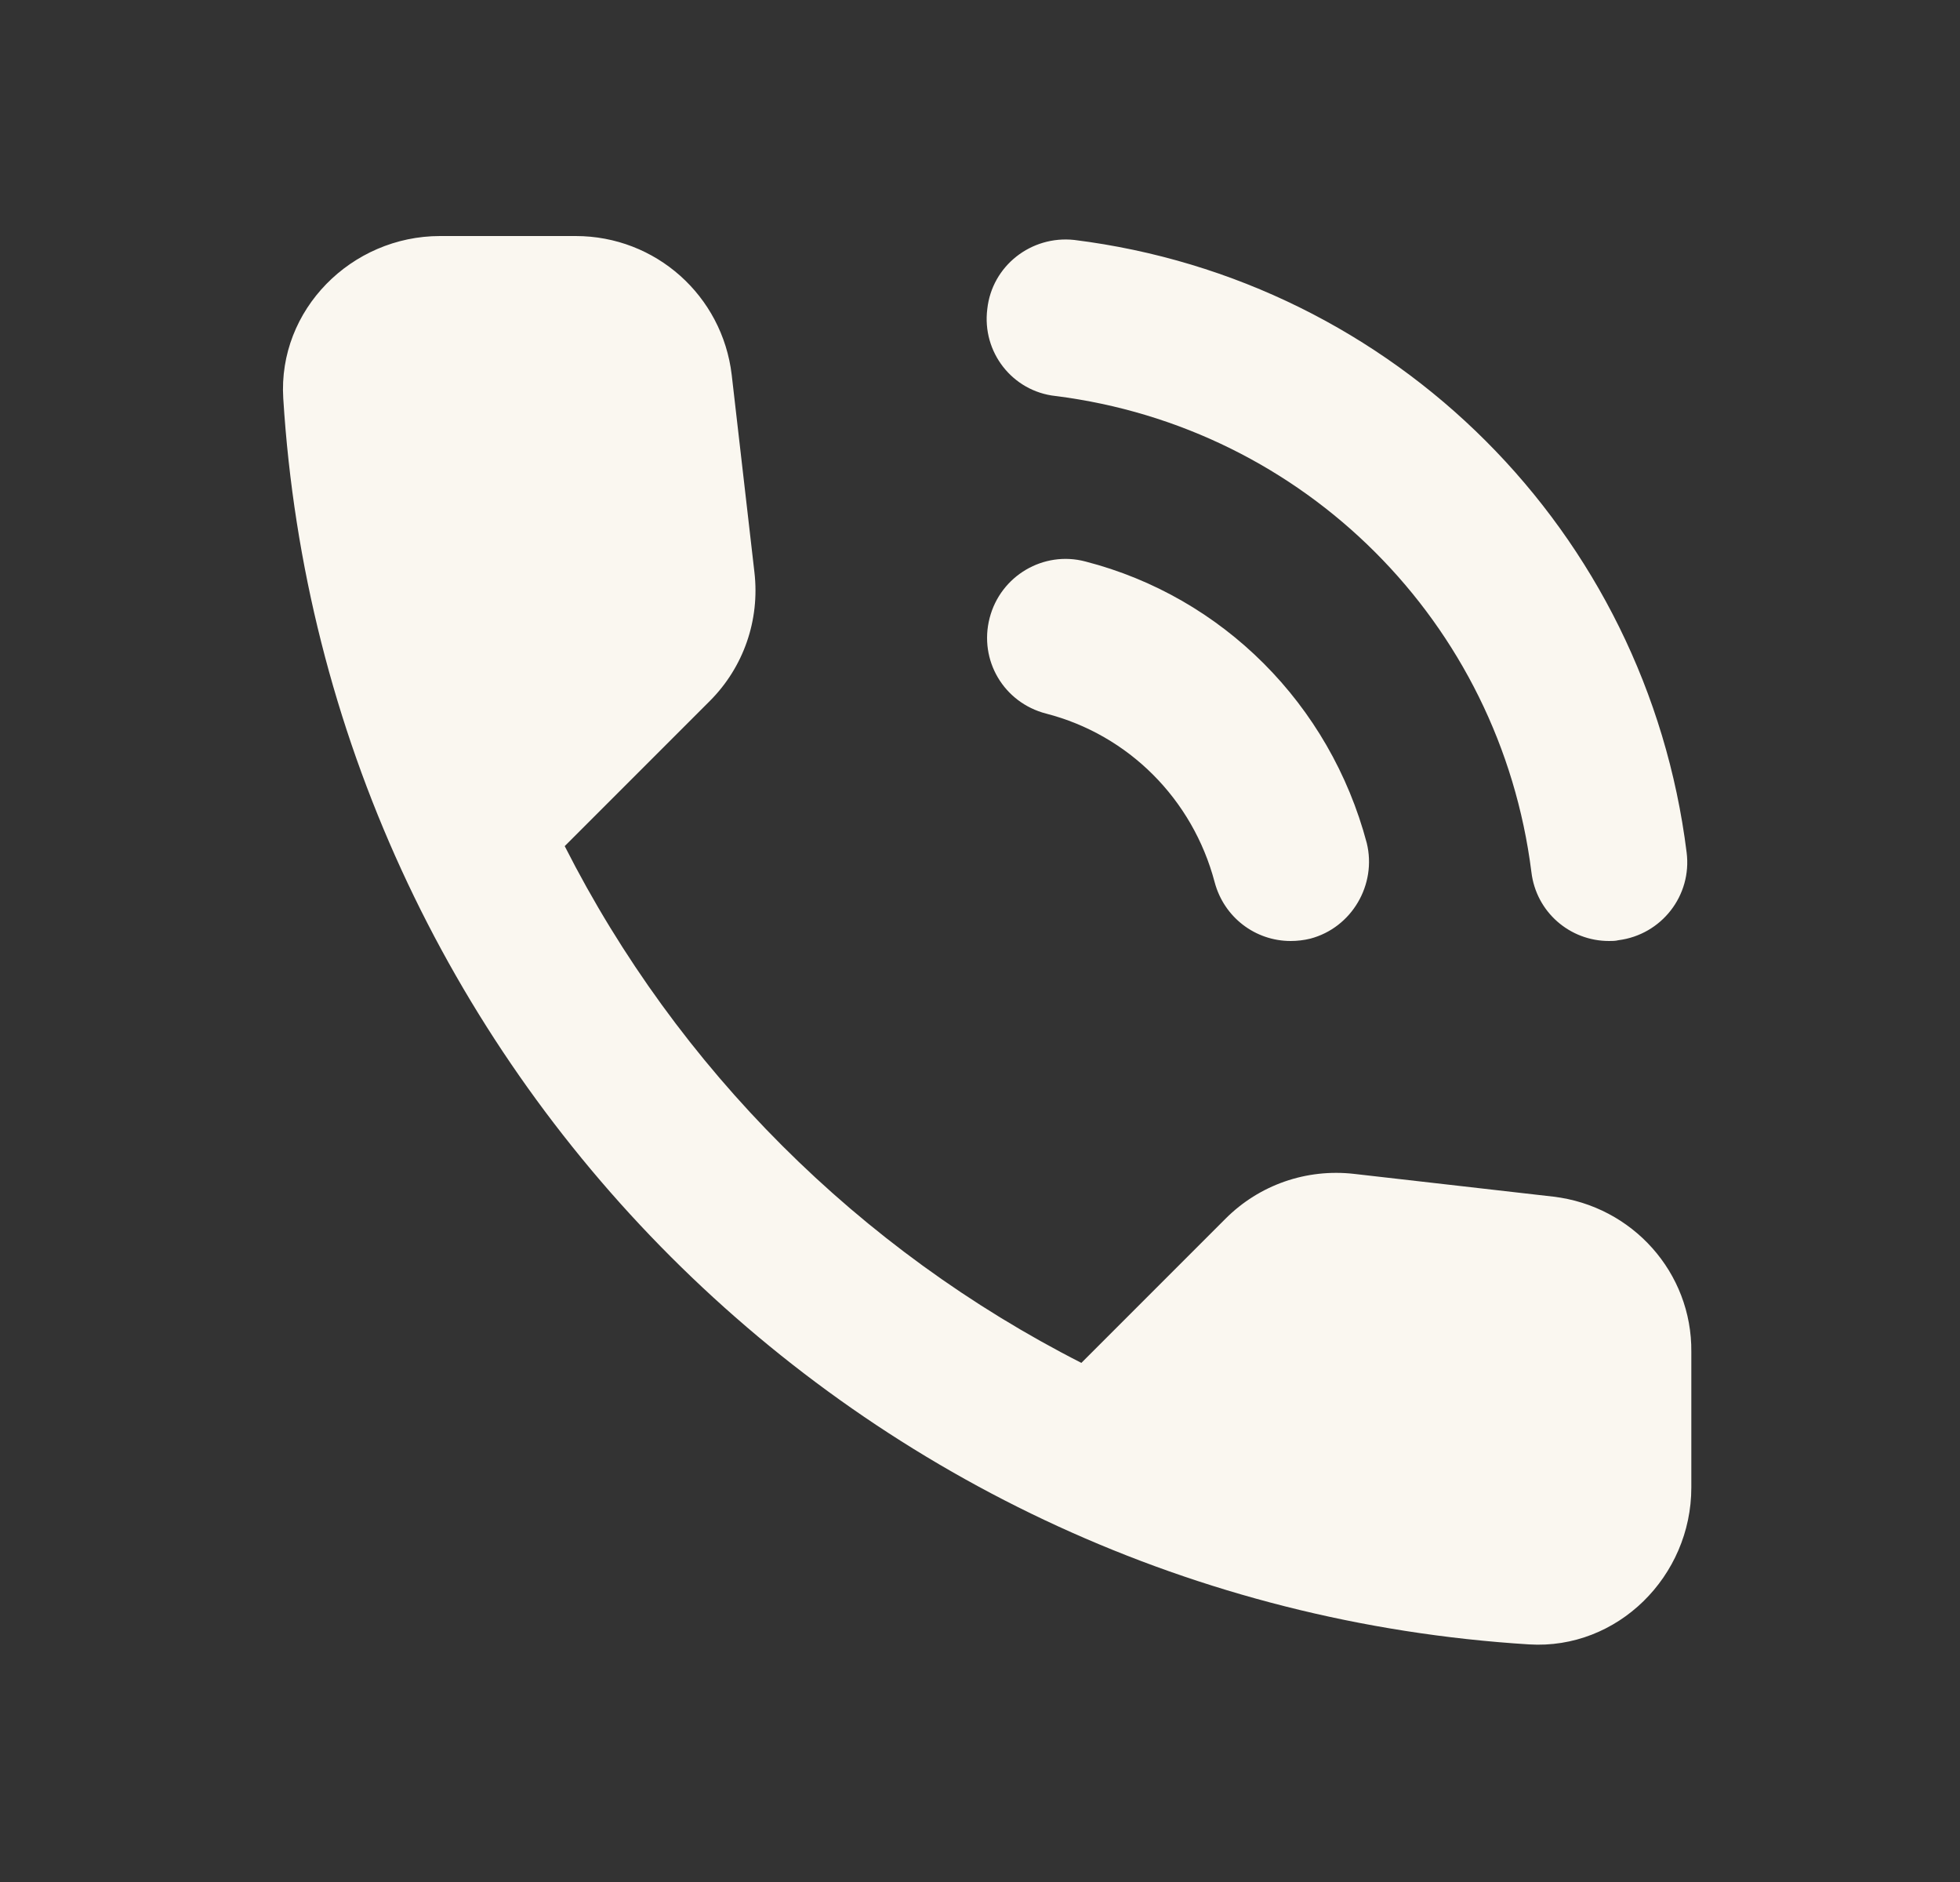 <?xml version="1.0" encoding="UTF-8"?> <svg xmlns="http://www.w3.org/2000/svg" width="25" height="24" viewBox="0 0 25 24" fill="none"><rect x="0" y="0" width="25" height="24" fill="#333333" stroke="none"/><path d="M13.463 5.05C16.643 5.45 19.133 7.94 19.533 11.12C19.593 11.63 20.023 12 20.523 12C20.563 12 20.603 12 20.643 11.99C21.193 11.92 21.583 11.42 21.513 10.87C21.003 6.78 17.793 3.57 13.703 3.06C13.153 3 12.653 3.39 12.593 3.94C12.523 4.49 12.913 4.99 13.463 5.05V5.05ZM13.843 7.16C13.313 7.02 12.763 7.34 12.623 7.88C12.483 8.42 12.803 8.96 13.343 9.1C14.393 9.37 15.213 10.19 15.493 11.25C15.613 11.7 16.013 12 16.463 12C16.543 12 16.633 11.99 16.713 11.97C17.243 11.83 17.563 11.28 17.433 10.75C16.963 8.98 15.593 7.61 13.843 7.16ZM19.813 15.26L17.273 14.97C16.663 14.9 16.063 15.11 15.633 15.54L13.793 17.38C10.963 15.94 8.643 13.63 7.203 10.79L9.053 8.94C9.483 8.51 9.693 7.91 9.623 7.3L9.333 4.78C9.213 3.77 8.363 3.01 7.343 3.01H5.613C4.483 3.01 3.543 3.95 3.613 5.08C4.143 13.62 10.973 20.44 19.503 20.97C20.633 21.04 21.573 20.1 21.573 18.97V17.24C21.583 16.23 20.823 15.38 19.813 15.26V15.26Z" fill="#FAF7F0"></path></svg> 